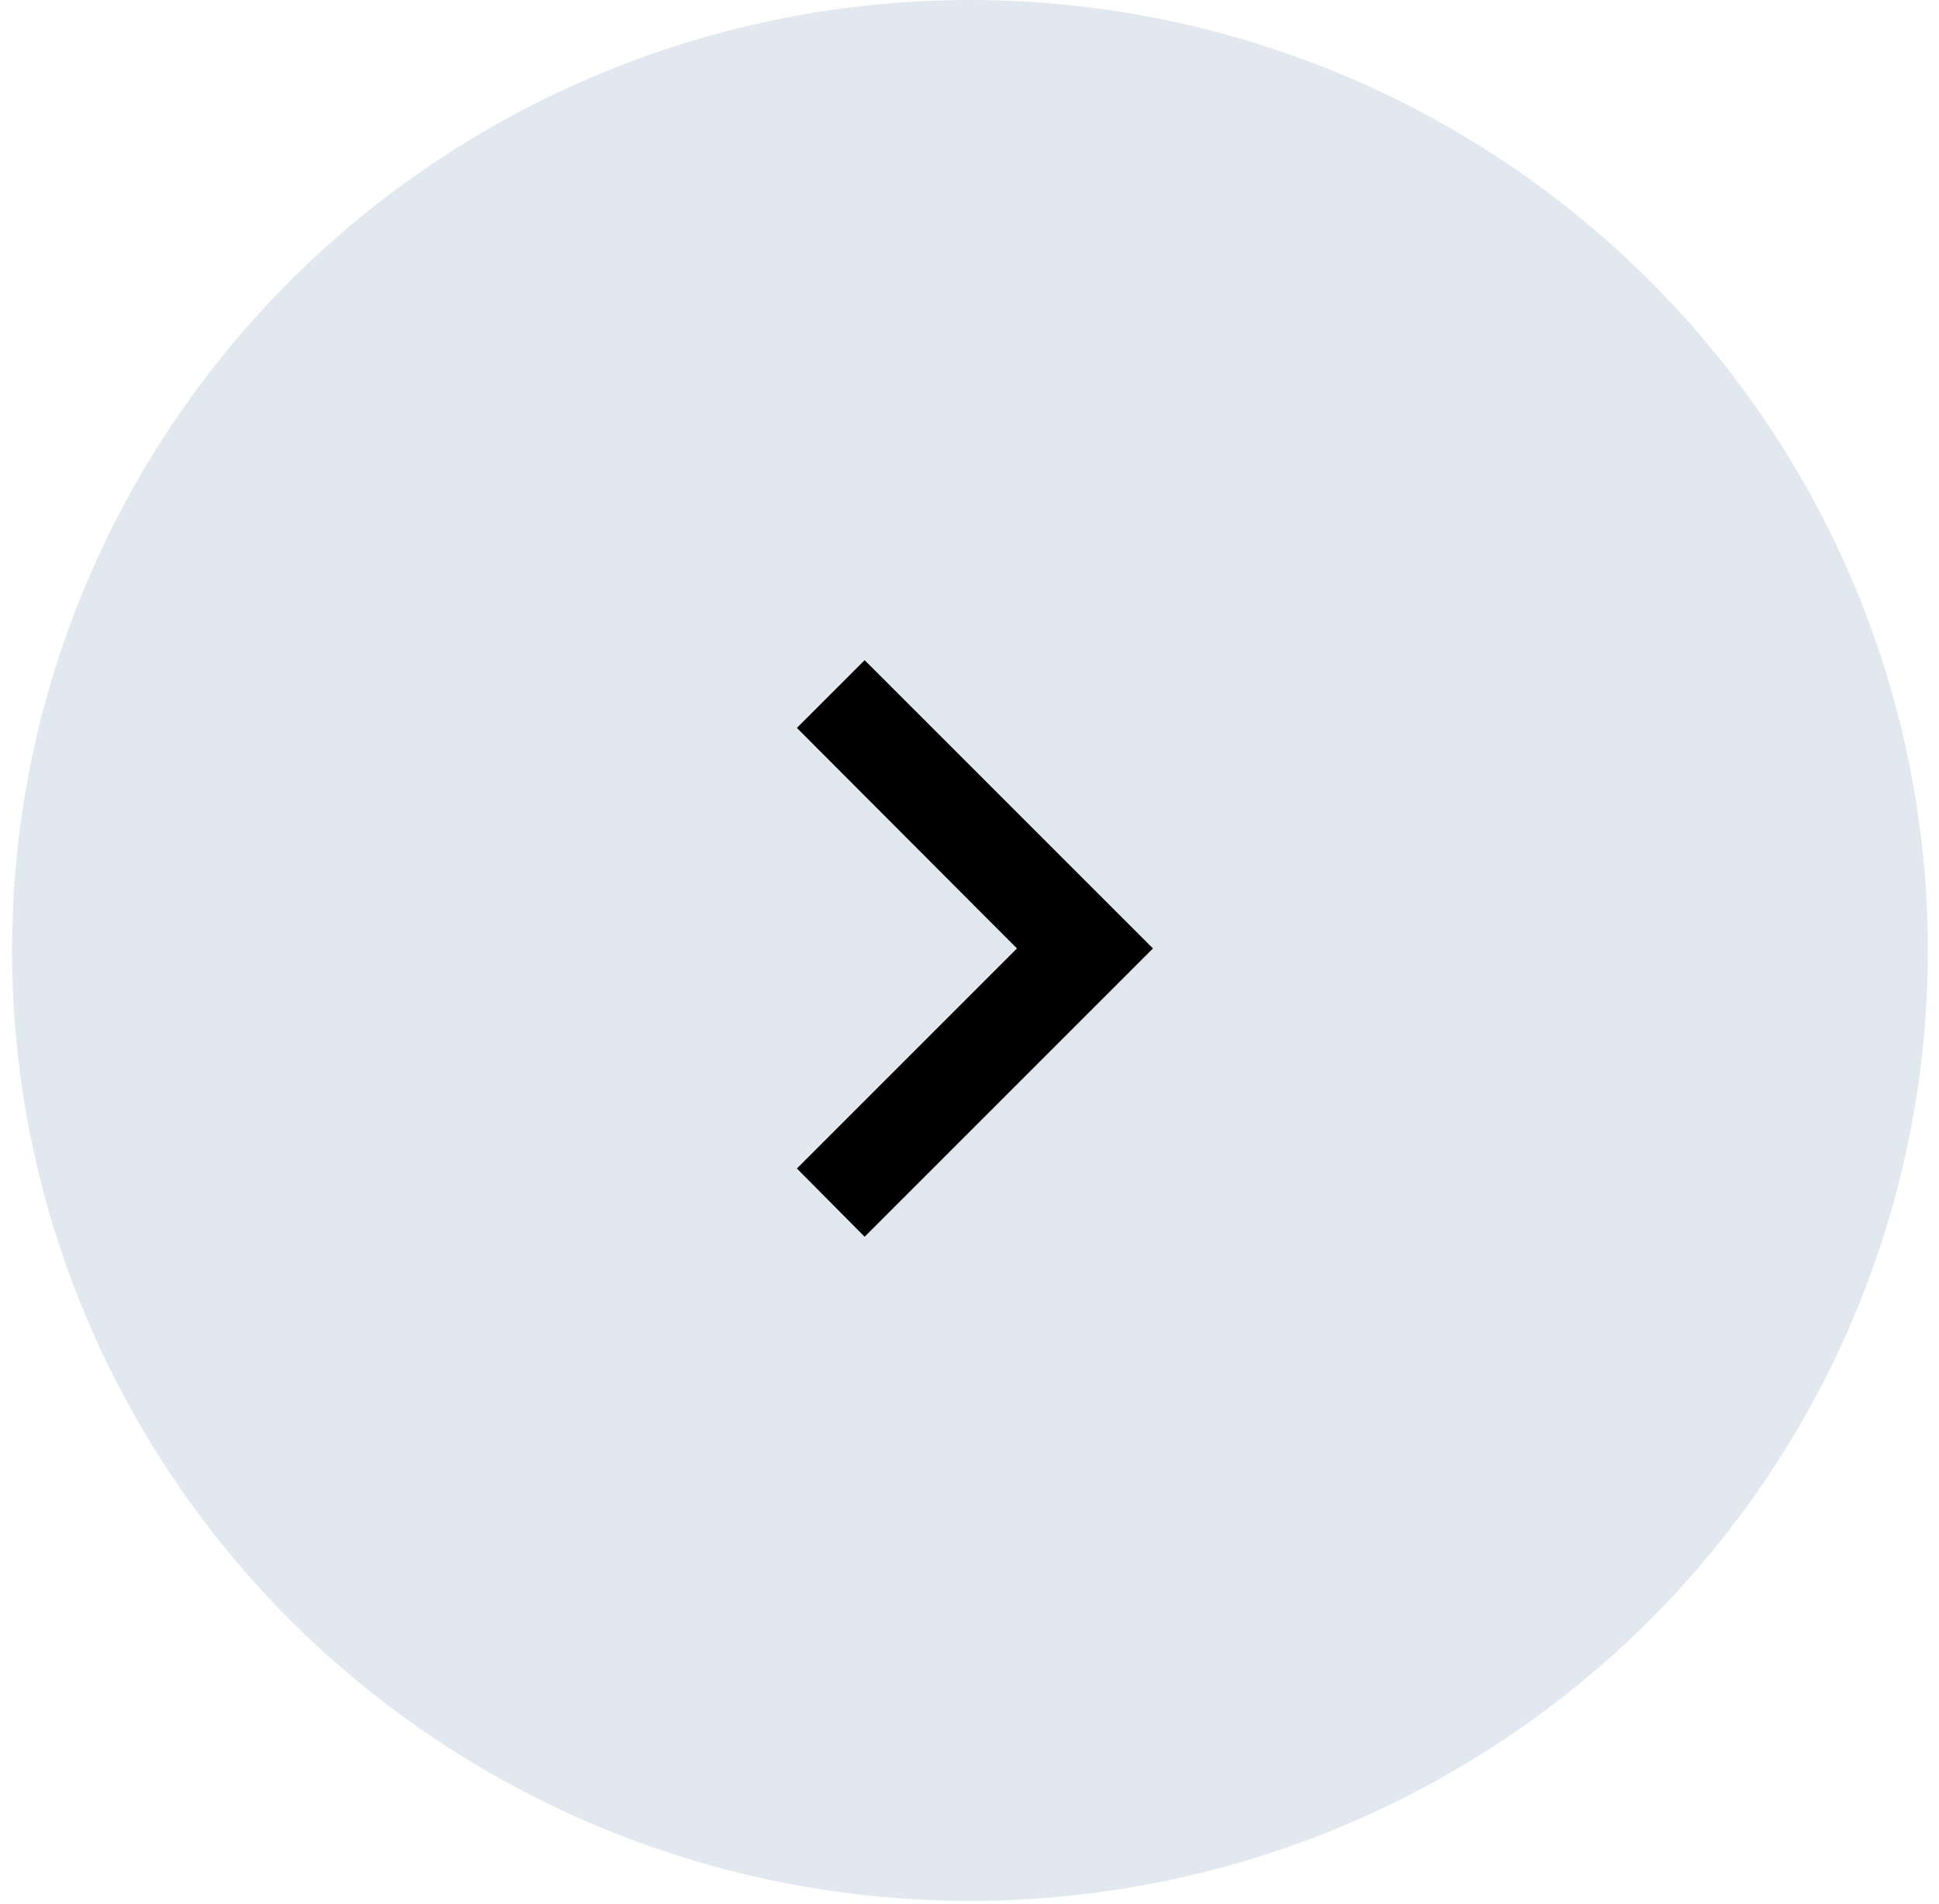 <?xml version="1.0" encoding="UTF-8"?> <svg xmlns="http://www.w3.org/2000/svg" width="55" height="54" viewBox="0 0 55 54" fill="none"><ellipse cx="27.171" cy="26.961" rx="27.171" ry="26.961" transform="matrix(-1 0 0 1 54.684 0)" fill="#E2E8F0"></ellipse><path d="M22.604 33.147L28.846 26.904L22.604 20.648L24.526 18.727L32.704 26.904L24.526 35.082L22.604 33.147Z" fill="black"></path></svg> 